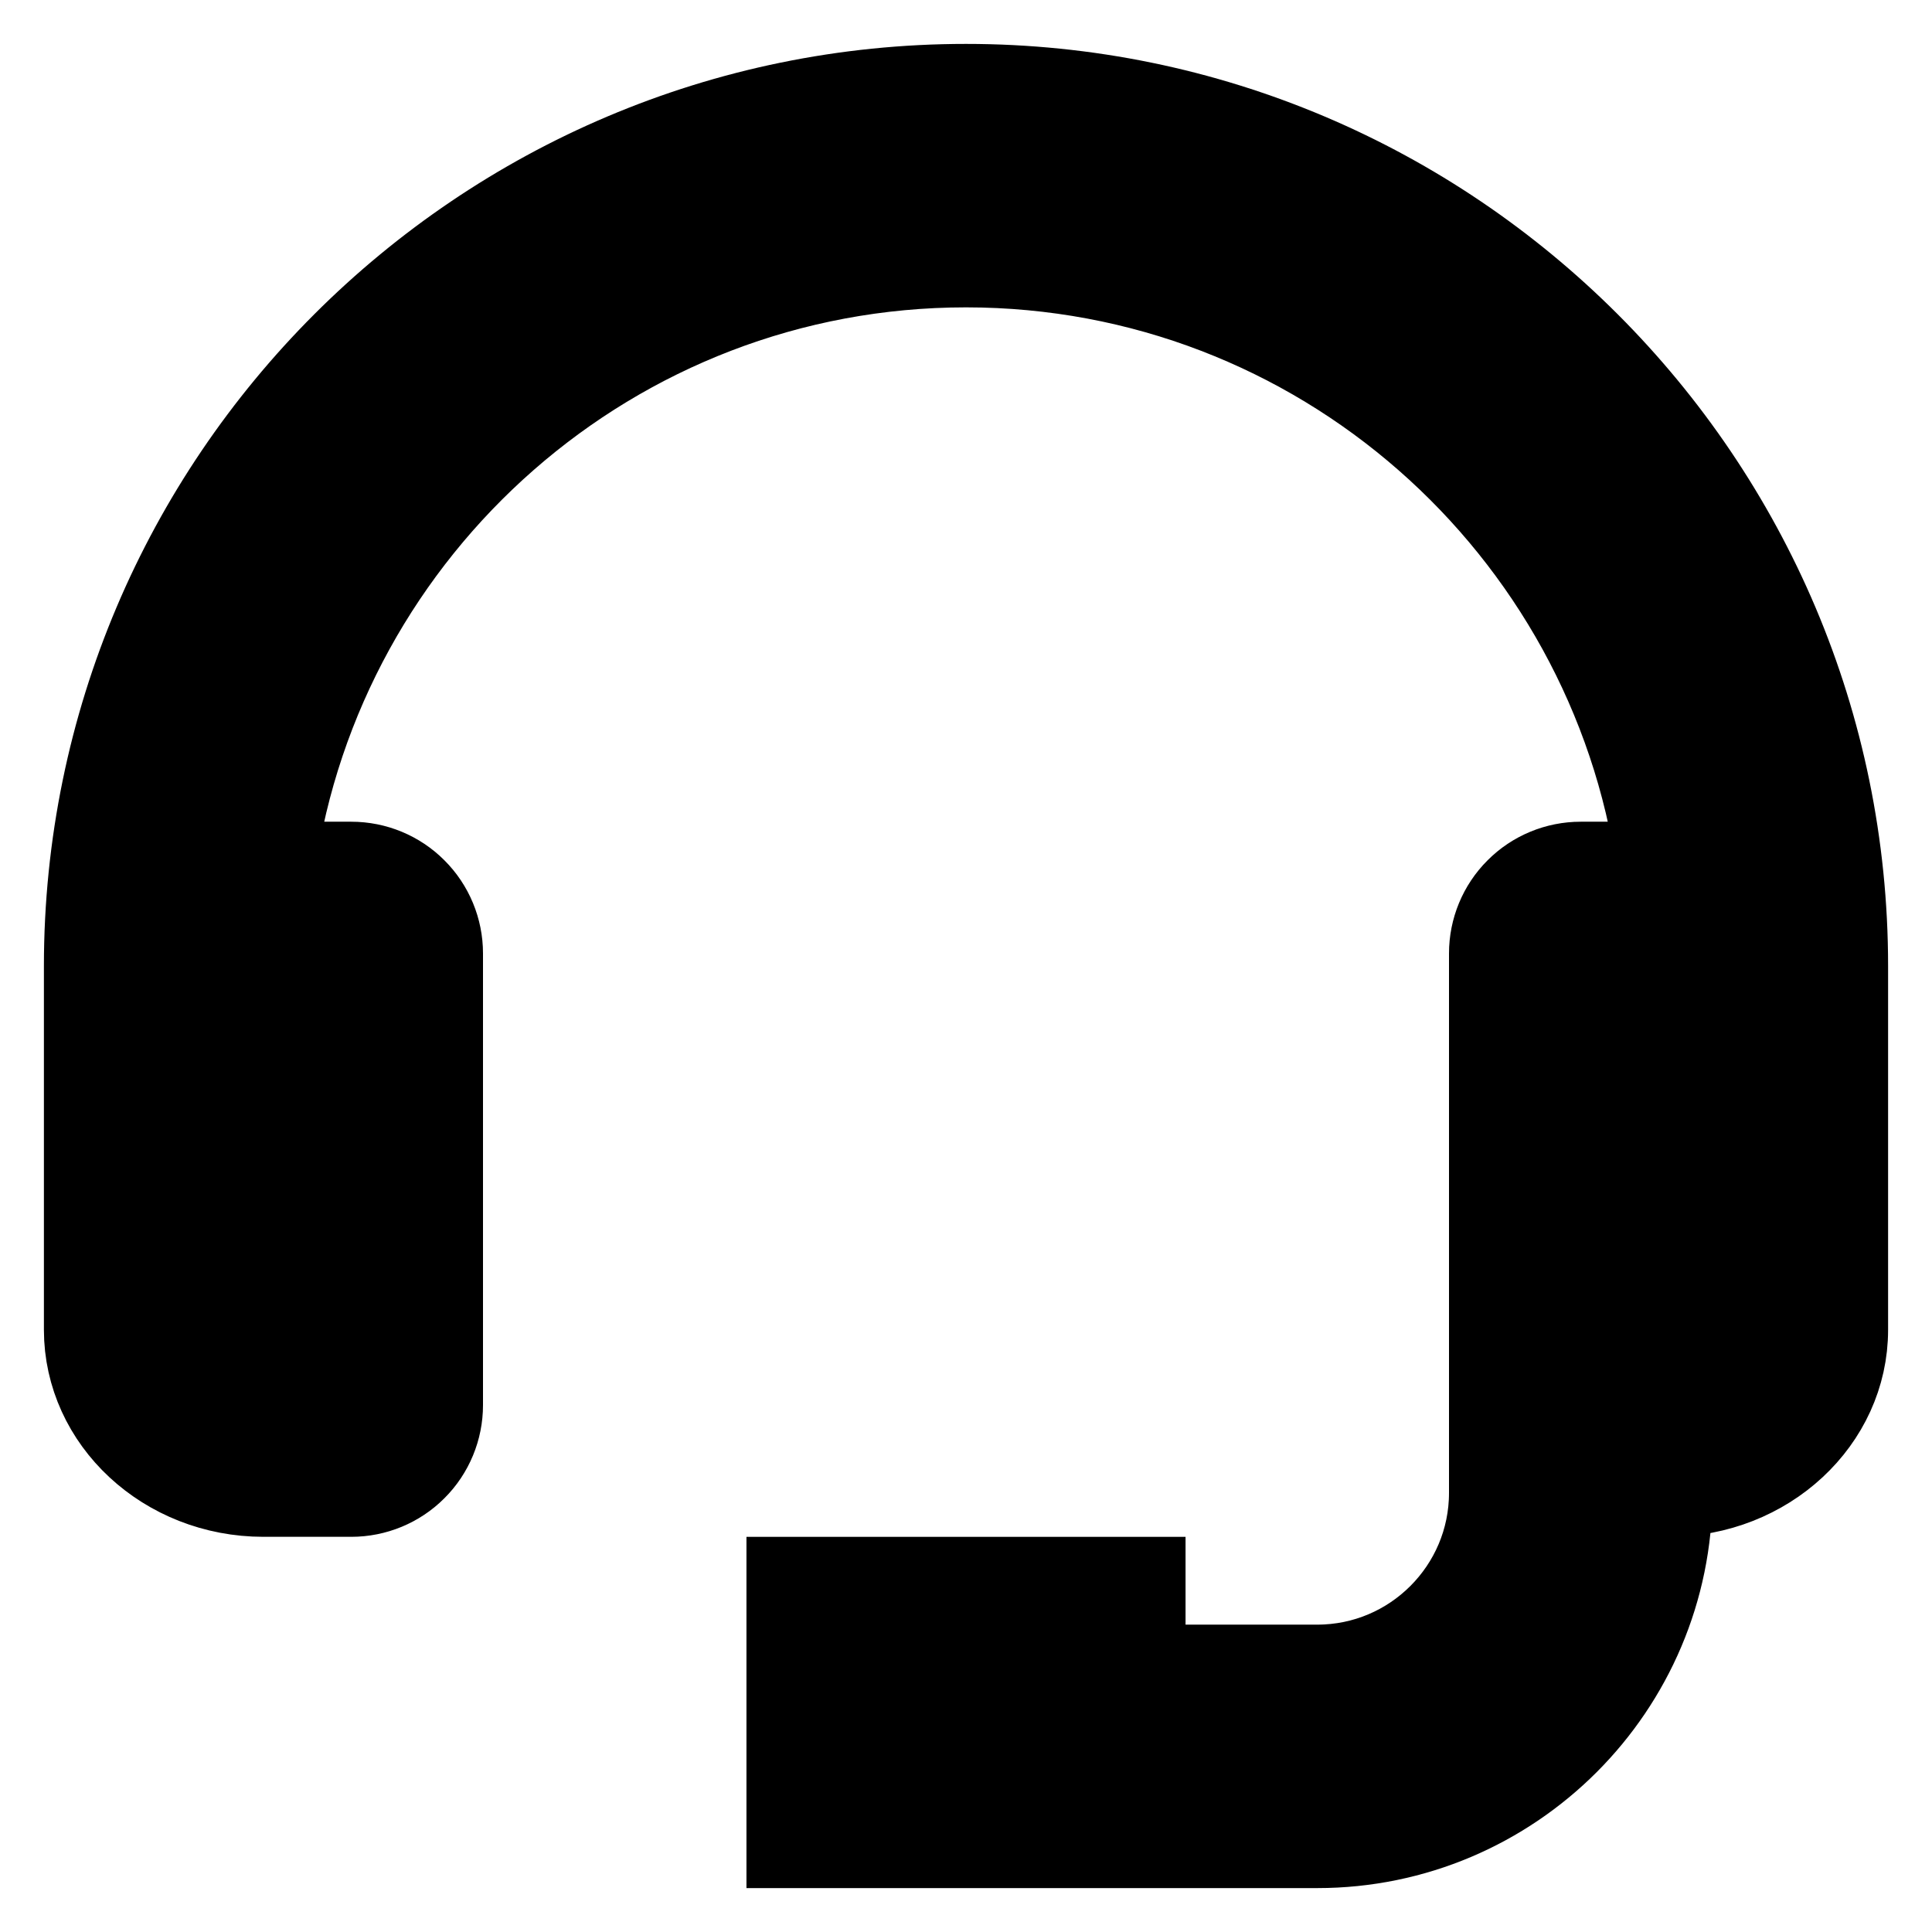 <svg width="22" height="22" viewBox="0 0 22 22" fill="none" xmlns="http://www.w3.org/2000/svg">
<path d="M11 1C5.486 1 1 5.486 1 11V15.143C1 16.167 1.897 17 3 17H4C4.265 17 4.52 16.895 4.707 16.707C4.895 16.52 5 16.265 5 16V10.857C5 10.592 4.895 10.337 4.707 10.15C4.52 9.962 4.265 9.857 4 9.857H3.092C3.648 5.987 6.978 3 11 3C15.022 3 18.352 5.987 18.908 9.857H18C17.735 9.857 17.48 9.962 17.293 10.15C17.105 10.337 17 10.592 17 10.857V17C17 18.103 16.103 19 15 19H13V18H9V21H15C17.206 21 19 19.206 19 17C20.103 17 21 16.167 21 15.143V11C21 5.486 16.514 1 11 1Z" fill="black" stroke="black"/>
</svg>
